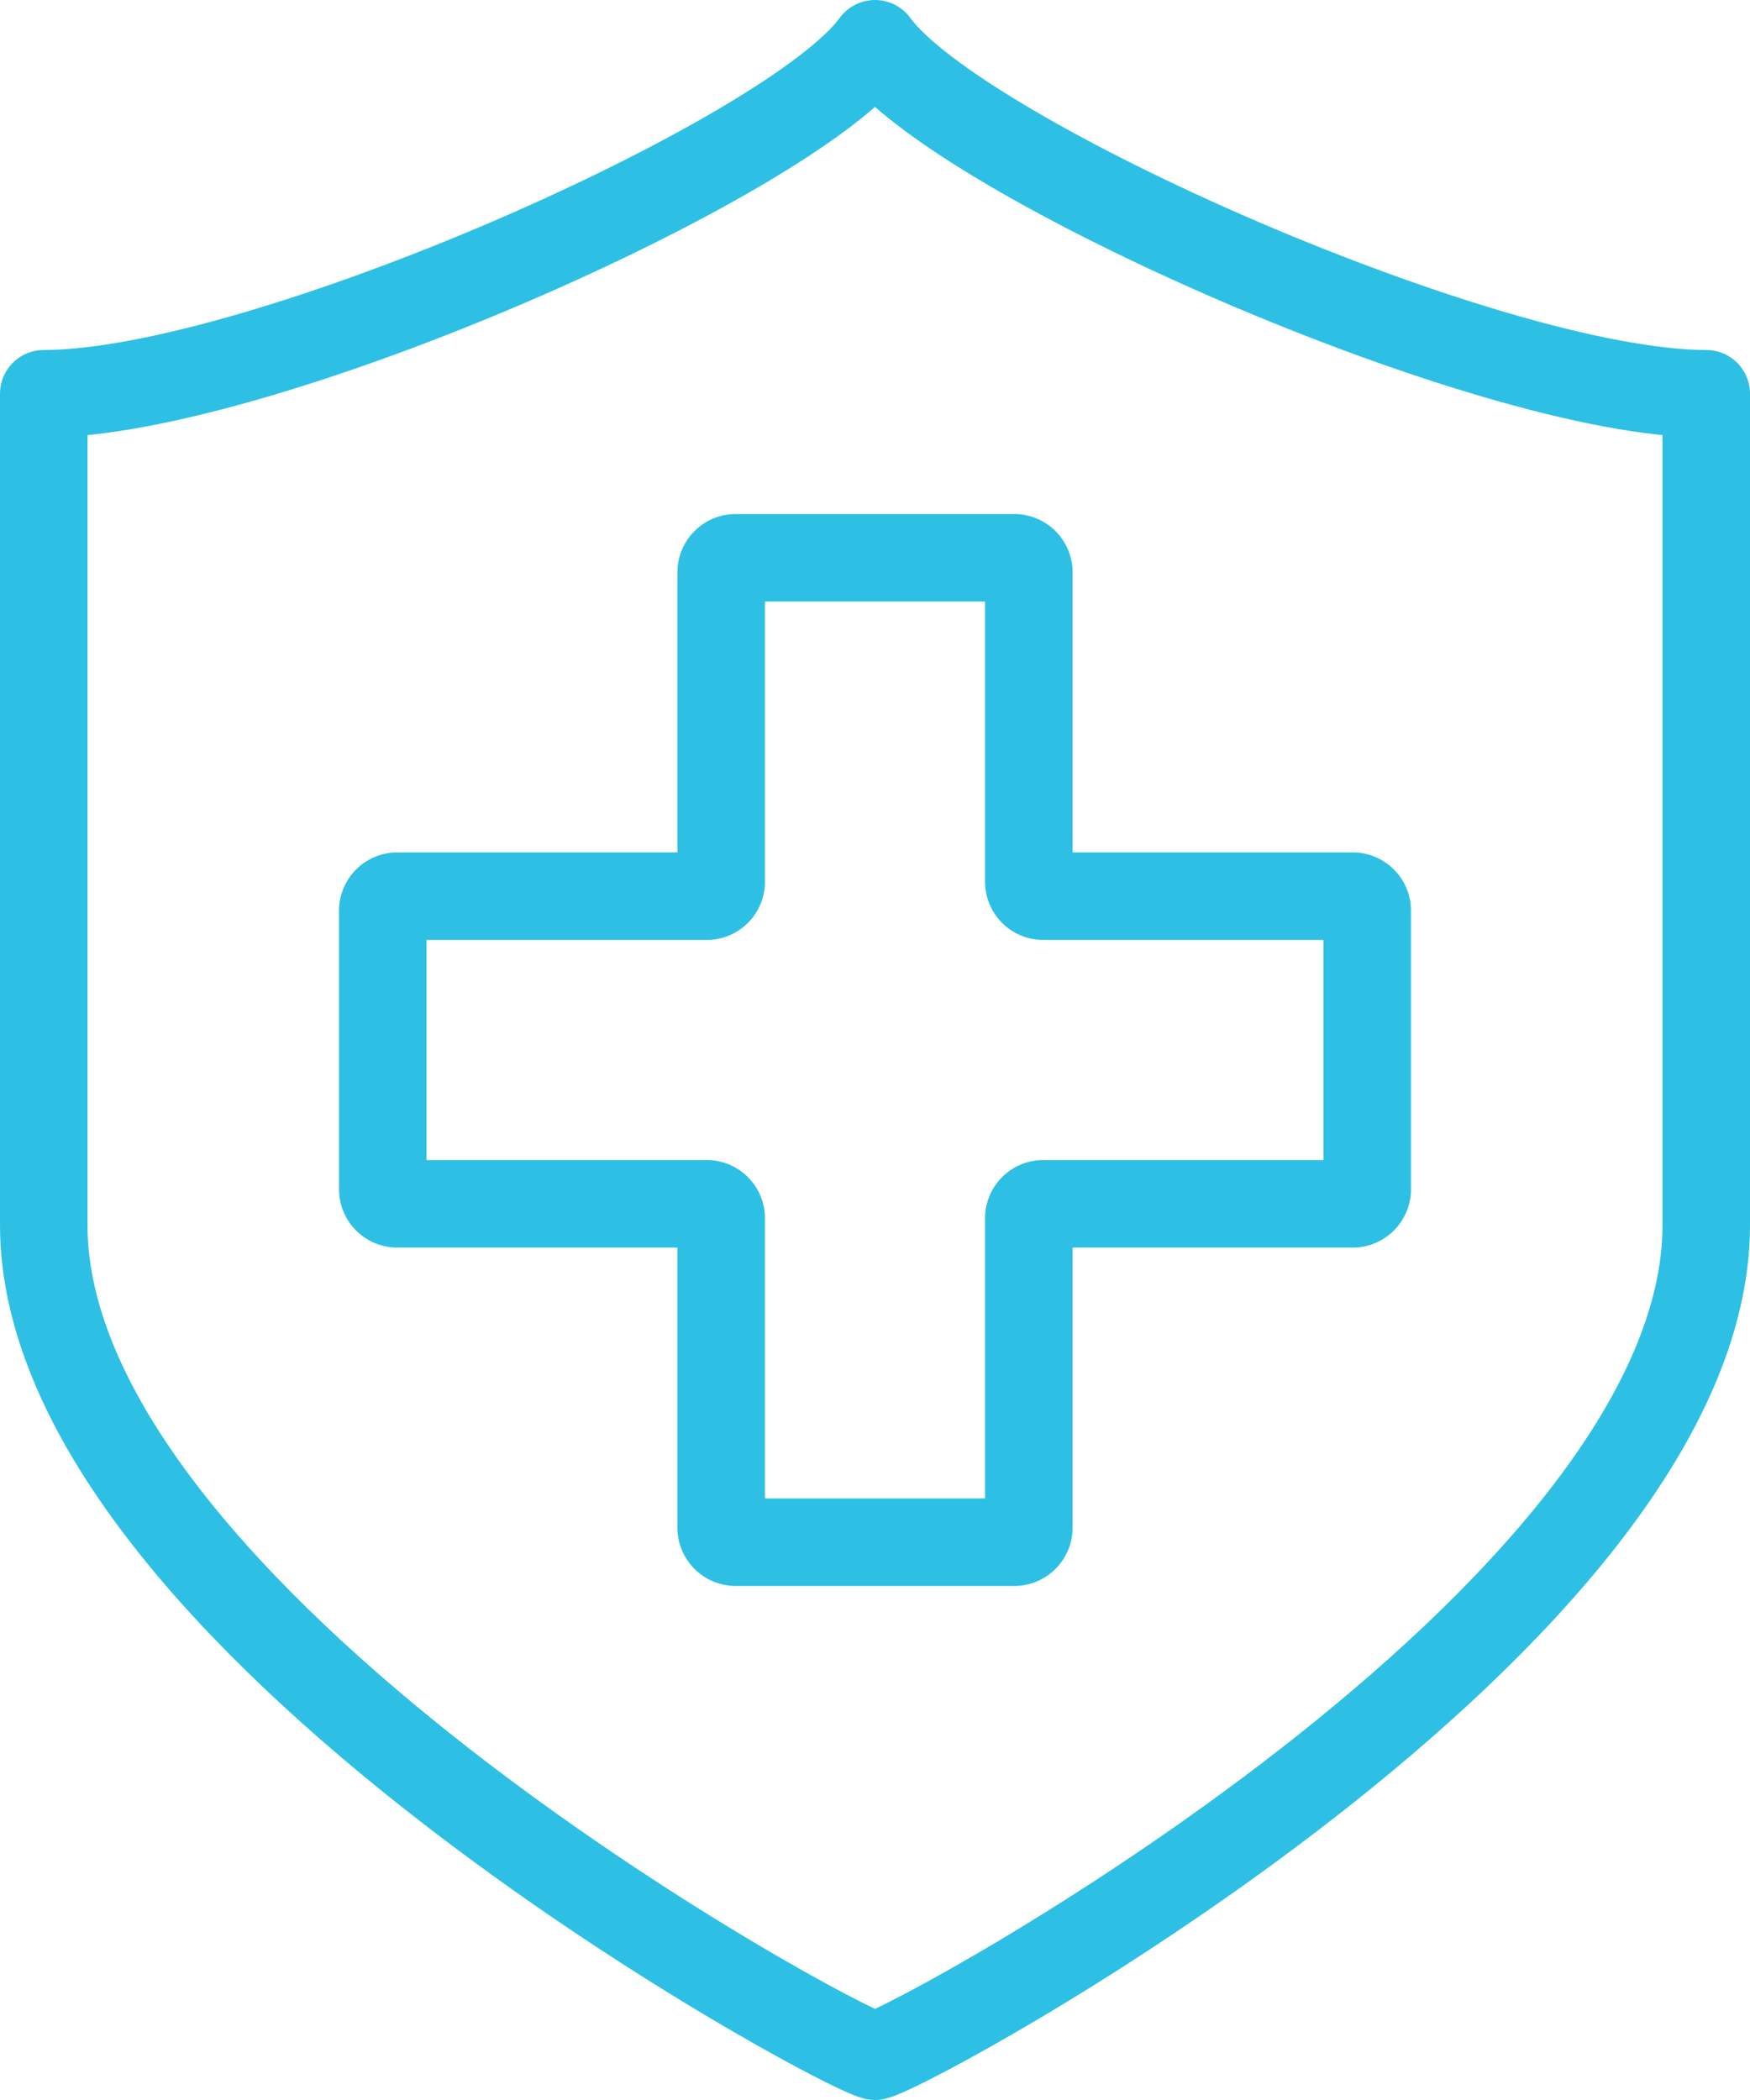<svg xmlns="http://www.w3.org/2000/svg" width="40" height="48" viewBox="0 0 40 48">
  <g id="PersonalInjury" transform="translate(-598.75 -207.75)">
    <g id="Group_157" data-name="Group 157">
      <path id="Path_149" data-name="Path 149" d="M618.75,254.75c1.083-.282,19-10.068,19-19v-19c-4.965,0-17.1-5.377-19-8-1.9,2.623-14.035,8-19,8v19C599.75,244.682,617.667,254.468,618.75,254.75Z" fill="none" stroke="#2dc0e4" stroke-linejoin="round" stroke-width="2"/>
    </g>
    <path id="Path_150" data-name="Path 150" d="M615.586,220.5a.333.333,0,0,0-.352.352v7.031a.331.331,0,0,1-.351.351h-7.031a.333.333,0,0,0-.352.352v6.328a.333.333,0,0,0,.352.352h7.031a.331.331,0,0,1,.351.351v7.031a.333.333,0,0,0,.352.352h6.328a.333.333,0,0,0,.352-.352v-7.031a.331.331,0,0,1,.351-.351h7.031a.333.333,0,0,0,.352-.352v-6.328a.333.333,0,0,0-.352-.352h-7.031a.331.331,0,0,1-.351-.351v-7.031a.333.333,0,0,0-.352-.352Z" fill="none" stroke="#2dc0e4" stroke-linejoin="round" stroke-width="2"/>
  </g>
</svg>
